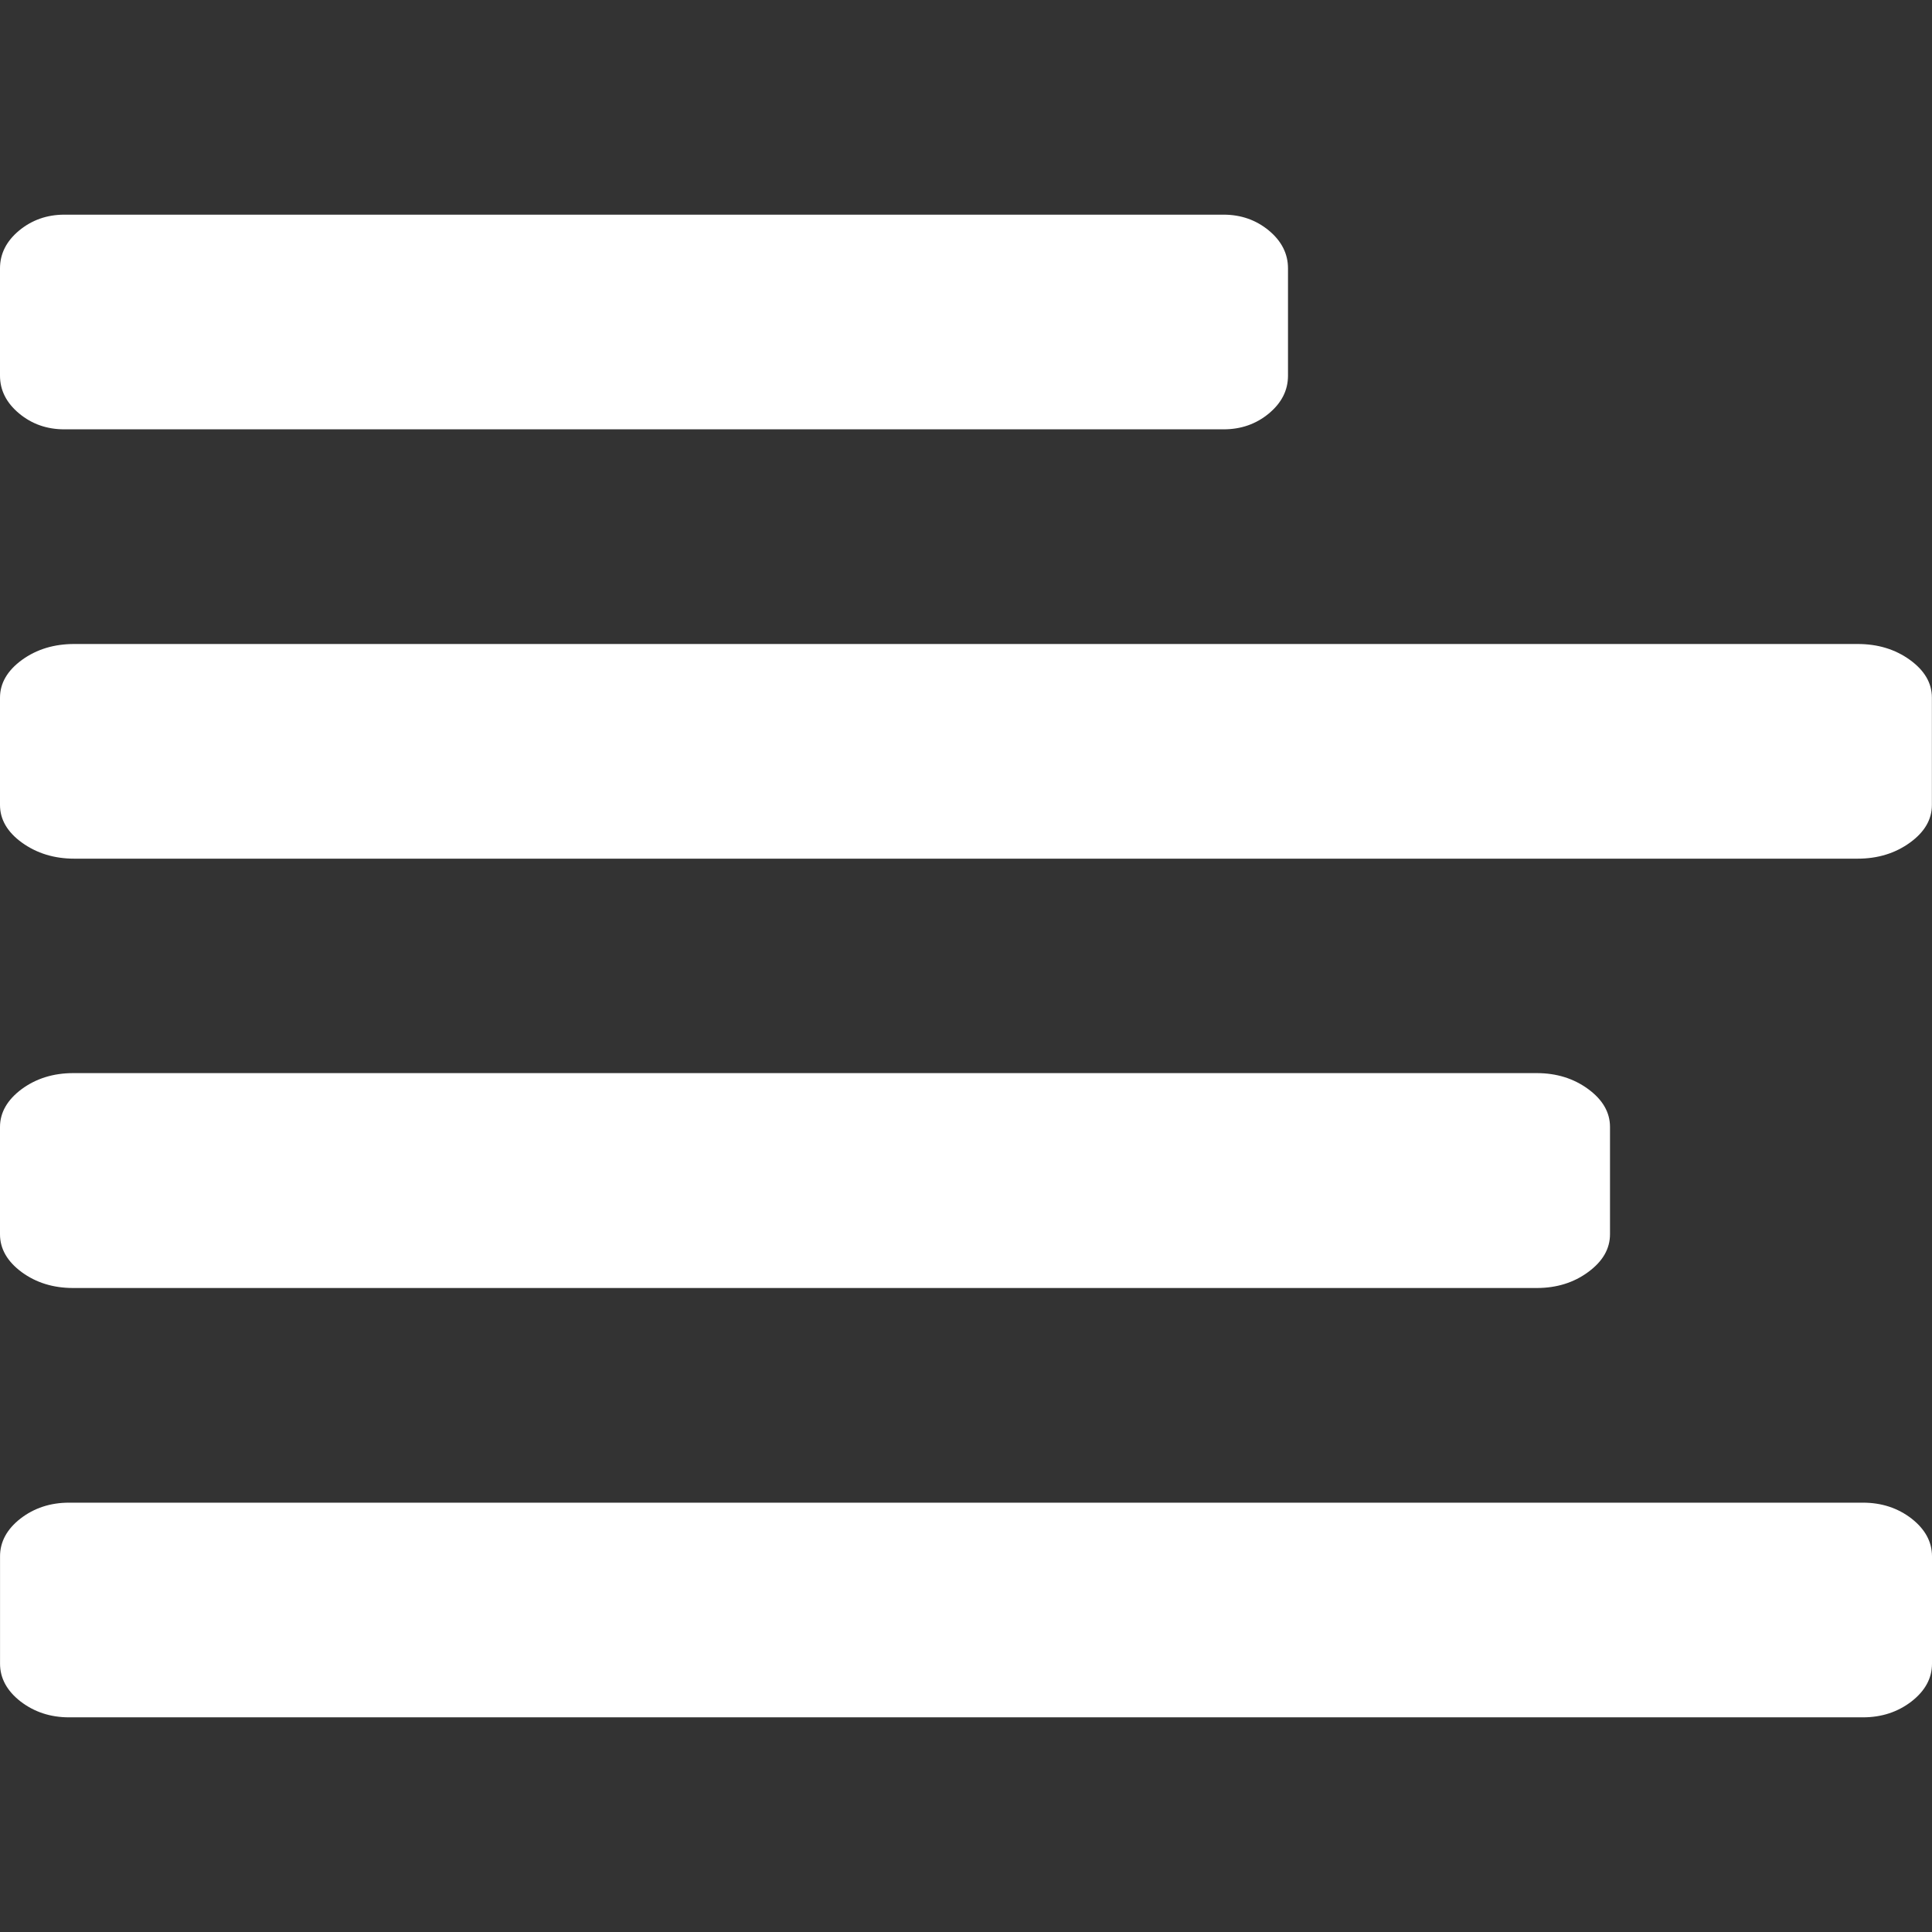 <?xml version="1.0" encoding="UTF-8" standalone="no"?>
<svg
   xmlns:dc="http://purl.org/dc/elements/1.1/"
   xmlns:cc="http://creativecommons.org/ns#"
   xmlns:rdf="http://www.w3.org/1999/02/22-rdf-syntax-ns#"
   xmlns:svg="http://www.w3.org/2000/svg"
   xmlns="http://www.w3.org/2000/svg"
   xmlns:sodipodi="http://sodipodi.sourceforge.net/DTD/sodipodi-0.dtd"
   xmlns:inkscape="http://www.inkscape.org/namespaces/inkscape"
   inkscape:version="1.0beta1 (fe3e306, 2019-09-17)"
   sodipodi:docname="https://pixlr.com/img/icon/align-left.svg"
   id="svg1552"
   xml:space="preserve"
   viewBox="0 0 18 18"
   version="1.1"
   height="18"
   width="18">
  <rect x="0" y="0" width="18" height="18" fill="#333333" stroke="none"/>
  <defs
     id="defs1556" />
  <sodipodi:namedview
     inkscape:current-layer="svg1552"
     inkscape:window-maximized="1"
     inkscape:window-y="-8"
     inkscape:window-x="-8"
     inkscape:cy="10.000063"
     inkscape:cx="10.000063"
     inkscape:zoom="52.149674"
     units="px"
     inkscape:pagecheckerboard="true"
     showgrid="false"
     id="namedview1554"
     inkscape:window-height="1377"
     inkscape:window-width="3440"
     inkscape:pageshadow="2"
     inkscape:pageopacity="0"
     guidetolerance="10"
     gridtolerance="10"
     objecttolerance="10"
     borderopacity="1"
     inkscape:document-rotation="0"
     bordercolor="#666666"
     pagecolor="#ffffff" />
  <path
     d="m 0.692,8 h 16.615 c 0.188,0 0.35,-0.05 0.487,-0.149 0.137,-0.099 0.205,-0.216 0.205,-0.351 v -1 c 0,-0.136 -0.068,-0.253 -0.205,-0.352 -0.137,-0.099 -0.299,-0.148 -0.487,-0.148 h -16.615 c -0.188,0 -0.35,0.049 -0.487,0.148 C 0.069,6.247 0,6.365 0,6.5 v 1 C 0,7.635 0.069,7.753 0.205,7.851 0.343,7.95 0.505,8 0.692,8 Z"
     id="path1542"
     inkscape:connector-curvature="0"
     style="opacity:1;fill:#ffffff;stop-opacity:1" />
  <path
     d="m 0.6,4 h 10.8 c 0.162,0 0.303,-0.049 0.422,-0.148 0.119,-0.099 0.178,-0.216 0.178,-0.352 v -1 c 0,-0.135 -0.059,-0.253 -0.178,-0.352 C 11.703,2.05 11.563,2 11.4,2 h -10.8 C 0.437,2 0.297,2.05 0.178,2.148 0.059,2.247 0,2.365 0,2.5 v 1 c 0,0.135 0.059,0.253 0.178,0.352 0.119,0.099 0.259,0.148 0.422,0.148 z"
     id="path1544"
     inkscape:connector-curvature="0"
     style="opacity:1;fill:#ffffff;stop-opacity:1" />
  <path
     d="M 17.809,14.148 C 17.682,14.05 17.531,14 17.357,14 H 0.643 C 0.469,14 0.318,14.05 0.191,14.148 0.064,14.247 3.5e-4,14.365 3.5e-4,14.5 v 1 c 0,0.135 0.064,0.253 0.191,0.352 C 0.319,15.95 0.469,16 0.643,16 H 17.357 c 0.174,0 0.325,-0.05 0.452,-0.148 0.127,-0.099 0.191,-0.216 0.191,-0.352 V 14.5 c -7e-5,-0.135 -0.064,-0.253 -0.191,-0.352 z"
     id="path1546"
     inkscape:connector-curvature="0"
     style="opacity:1;fill:#ffffff;stroke-width:1;stop-opacity:1" />
  <path
     d="m 0.682,12 h 13.636 c 0.185,0 0.345,-0.05 0.479,-0.149 0.135,-0.099 0.203,-0.216 0.203,-0.352 v -1 c 0,-0.135 -0.068,-0.253 -0.203,-0.352 -0.135,-0.099 -0.295,-0.149 -0.479,-0.149 h -13.636 c -0.185,0 -0.345,0.05 -0.48,0.149 C 0.068,10.247 0,10.365 0,10.5 V 11.5 c 0,0.135 0.068,0.253 0.202,0.352 0.135,0.099 0.295,0.148 0.479,0.148 z"
     id="path1548"
     inkscape:connector-curvature="0"
     style="opacity:1;fill:#ffffff;stop-opacity:1" />
</svg>
